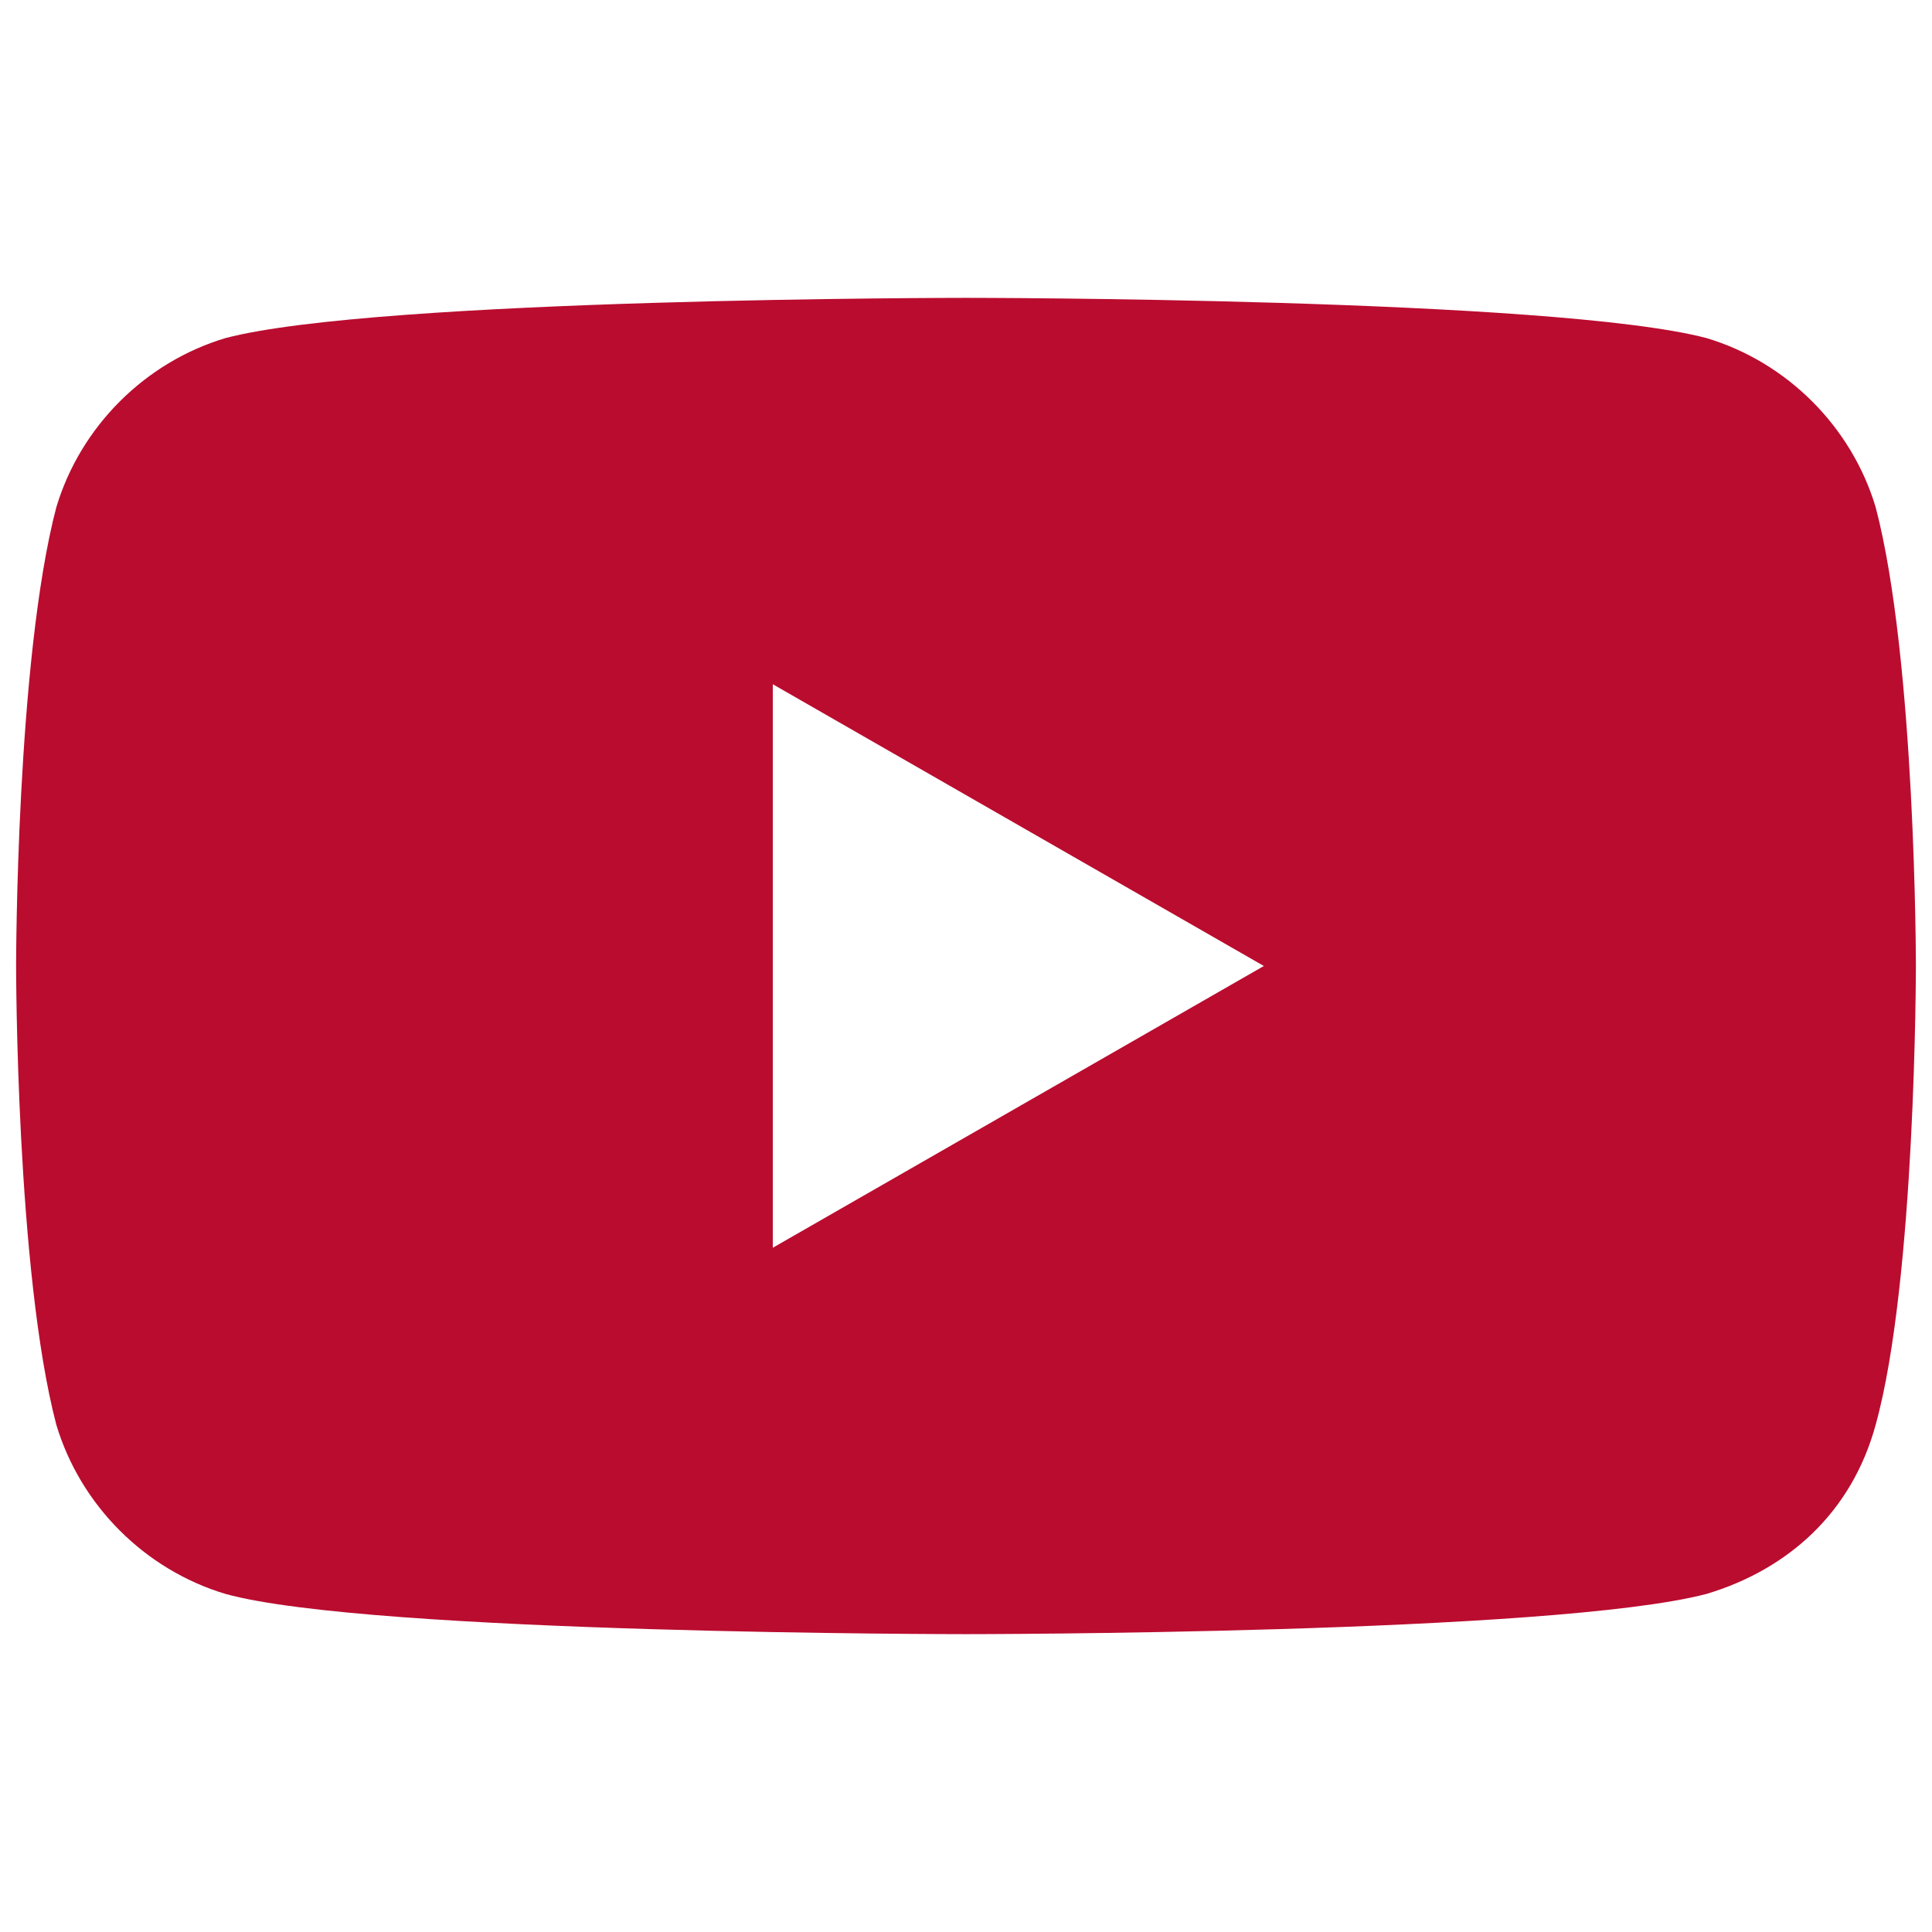 <?xml version="1.0" encoding="utf-8"?>
<!-- Generator: Adobe Illustrator 26.5.0, SVG Export Plug-In . SVG Version: 6.00 Build 0)  -->
<svg version="1.1" id="Layer_1" xmlns="http://www.w3.org/2000/svg" xmlns:xlink="http://www.w3.org/1999/xlink" x="0px" y="0px"
	 viewBox="0 0 24 24" style="enable-background:new 0 0 24 24;" xml:space="preserve">
<style type="text/css">
	.st0{fill:none;}
	.st1{fill:#BA0C2F;}
</style>
<rect x="0" y="0.2" class="st0" width="24" height="23.5"/>
<path class="st1" d="M23.3,6.3c-0.3-1-1.1-1.8-2.1-2.1C19.3,3.7,12,3.7,12,3.7s-7.3,0-9.2,0.5C1.8,4.5,1,5.3,0.7,6.3
	C0.2,8.2,0.2,12,0.2,12s0,3.8,0.5,5.7c0.3,1,1.1,1.8,2.1,2.1c1.8,0.5,9.2,0.5,9.2,0.5s7.3,0,9.2-0.5c1-0.3,1.8-1,2.1-2.1
	c0.5-1.8,0.5-5.7,0.5-5.7S23.8,8.2,23.3,6.3z M9.6,15.5v-7l6.1,3.5L9.6,15.5L9.6,15.5z"/>
</svg>
